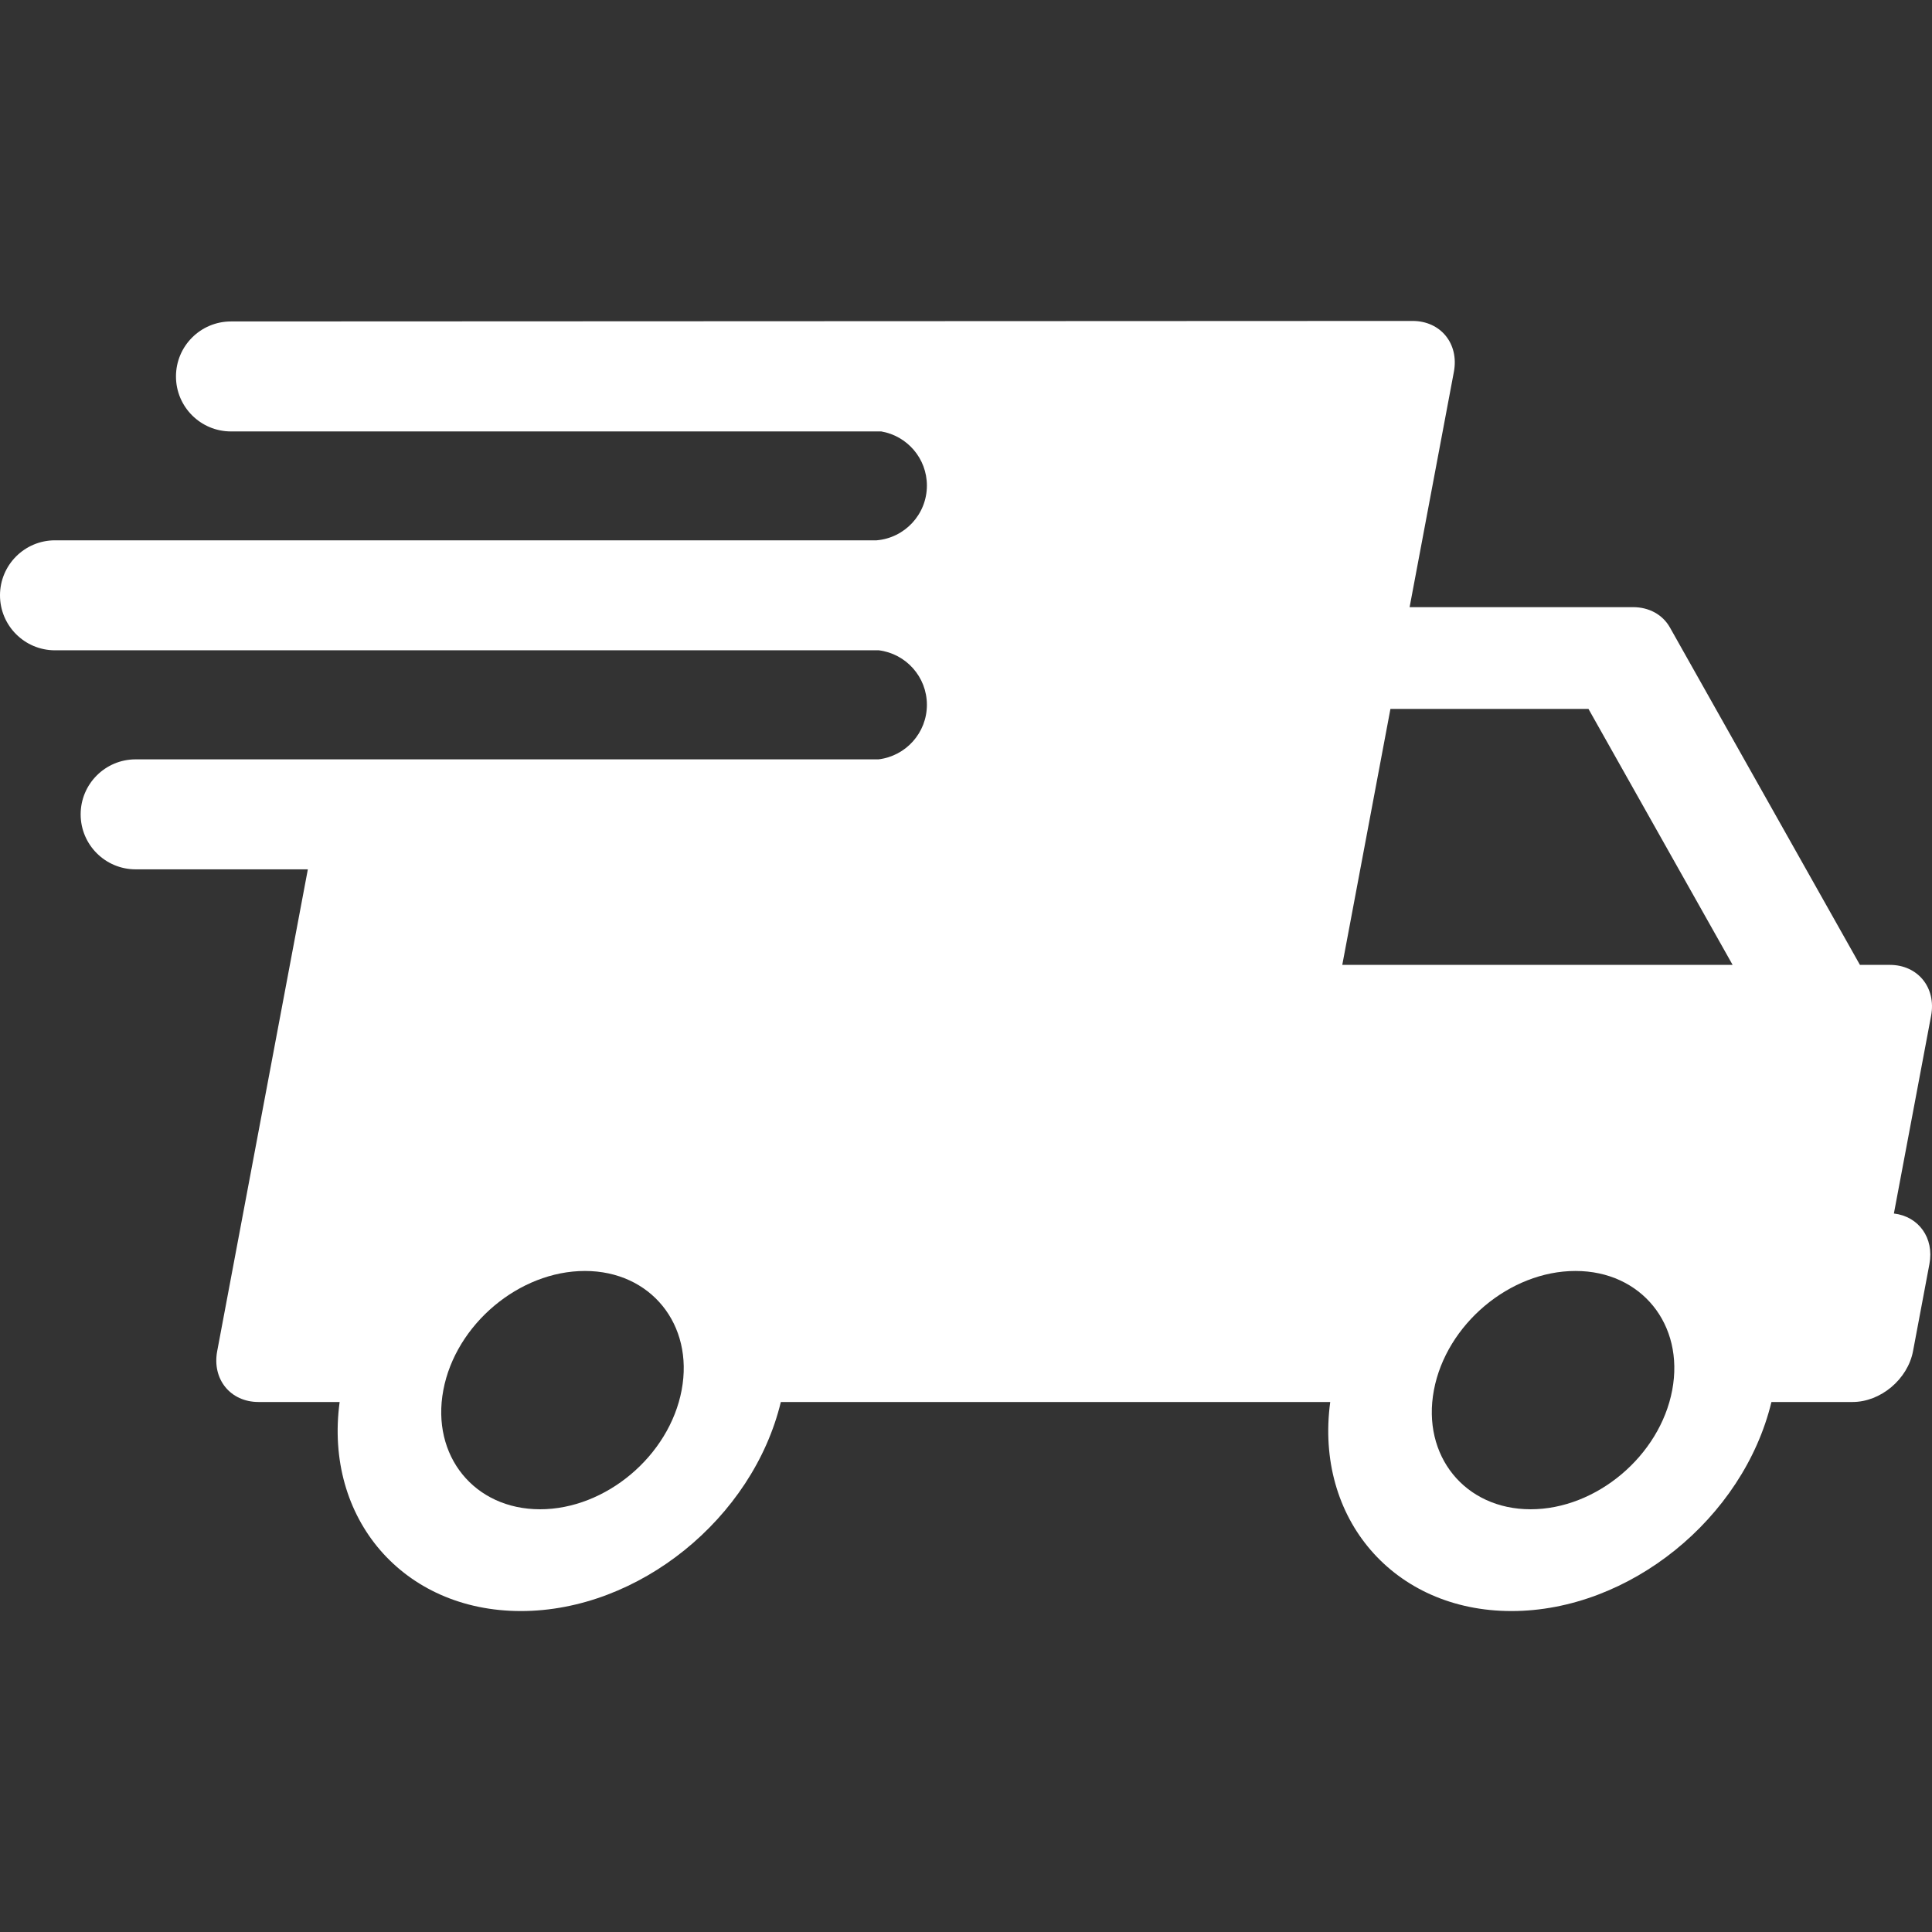<?xml version="1.0" encoding="utf-8"?>
<svg version="1.1" id="Capa_1" x="0px" y="0px" width="497.742px" height="497.742px" viewBox="0 0 497.742 497.742" style="enable-background:new 0 0 497.742 497.742;" xmlns="http://www.w3.org/2000/svg">
  <rect x="0" y="0" width="497.742" height="497.742" fill="#333333" stroke="none"/>
  <g>
    <path d="M486.867,248.583h-7.691l-48.957-86.93c-1.854-3.297-5.373-5.235-9.496-5.235h-57.565l11.406-60.623 c1.362-7.241-3.4-13.109-10.644-13.109l-304.416,0.13c-7.826,0-14.168,6.342-14.168,14.167c0,7.825,6.342,14.167,14.168,14.167 h167.543c6.67,1.149,11.75,6.948,11.75,13.947c0,7.417-5.703,13.494-12.963,14.106H14.168C6.344,139.204,0,145.547,0,153.371 c0,7.825,6.344,14.167,14.168,14.167H226.43c6.973,0.886,12.367,6.827,12.367,14.041c0,7.246-5.443,13.21-12.461,14.054H34.945 c-7.824,0-14.166,6.344-14.166,14.168c0,7.824,6.342,14.167,14.166,14.167h44.367L55.957,348.087 c-1.361,7.24,3.402,13.109,10.645,13.109h20.9c-4.043,29.969,16.342,53.859,46.699,53.859c30.359,0,59.736-23.891,66.969-53.859 h110.342h31.195c-4.043,29.969,16.34,53.859,46.699,53.859s59.734-23.891,66.971-53.859h9.299h11.604 c7.24,0,14.215-5.869,15.576-13.109l4.221-22.432c1.266-6.729-2.766-12.268-9.154-13.017l9.586-50.942 C498.873,254.454,494.107,248.583,486.867,248.583z M175.613,358.137c-3.186,16.927-19.549,30.698-36.477,30.698 c-16.928,0-28.107-13.771-24.922-30.698c3.184-16.927,19.547-30.698,36.477-30.698C167.615,327.438,178.799,341.21,175.613,358.137 z M430.814,358.137c-3.185,16.927-19.547,30.698-36.474,30.698c-16.93,0-28.108-13.771-24.922-30.698 c3.185-16.927,19.545-30.698,36.476-30.698C422.822,327.438,434.002,341.21,430.814,358.137z M345.812,248.583l12.407-65.946 h51.021l37.137,65.946H345.812z" style="fill: rgb(255, 255, 255);"/>
  </g>
  <g/>
  <g/>
  <g/>
  <g/>
  <g/>
  <g/>
  <g/>
  <g/>
  <g/>
  <g/>
  <g/>
  <g/>
  <g/>
  <g/>
  <g/>
</svg>